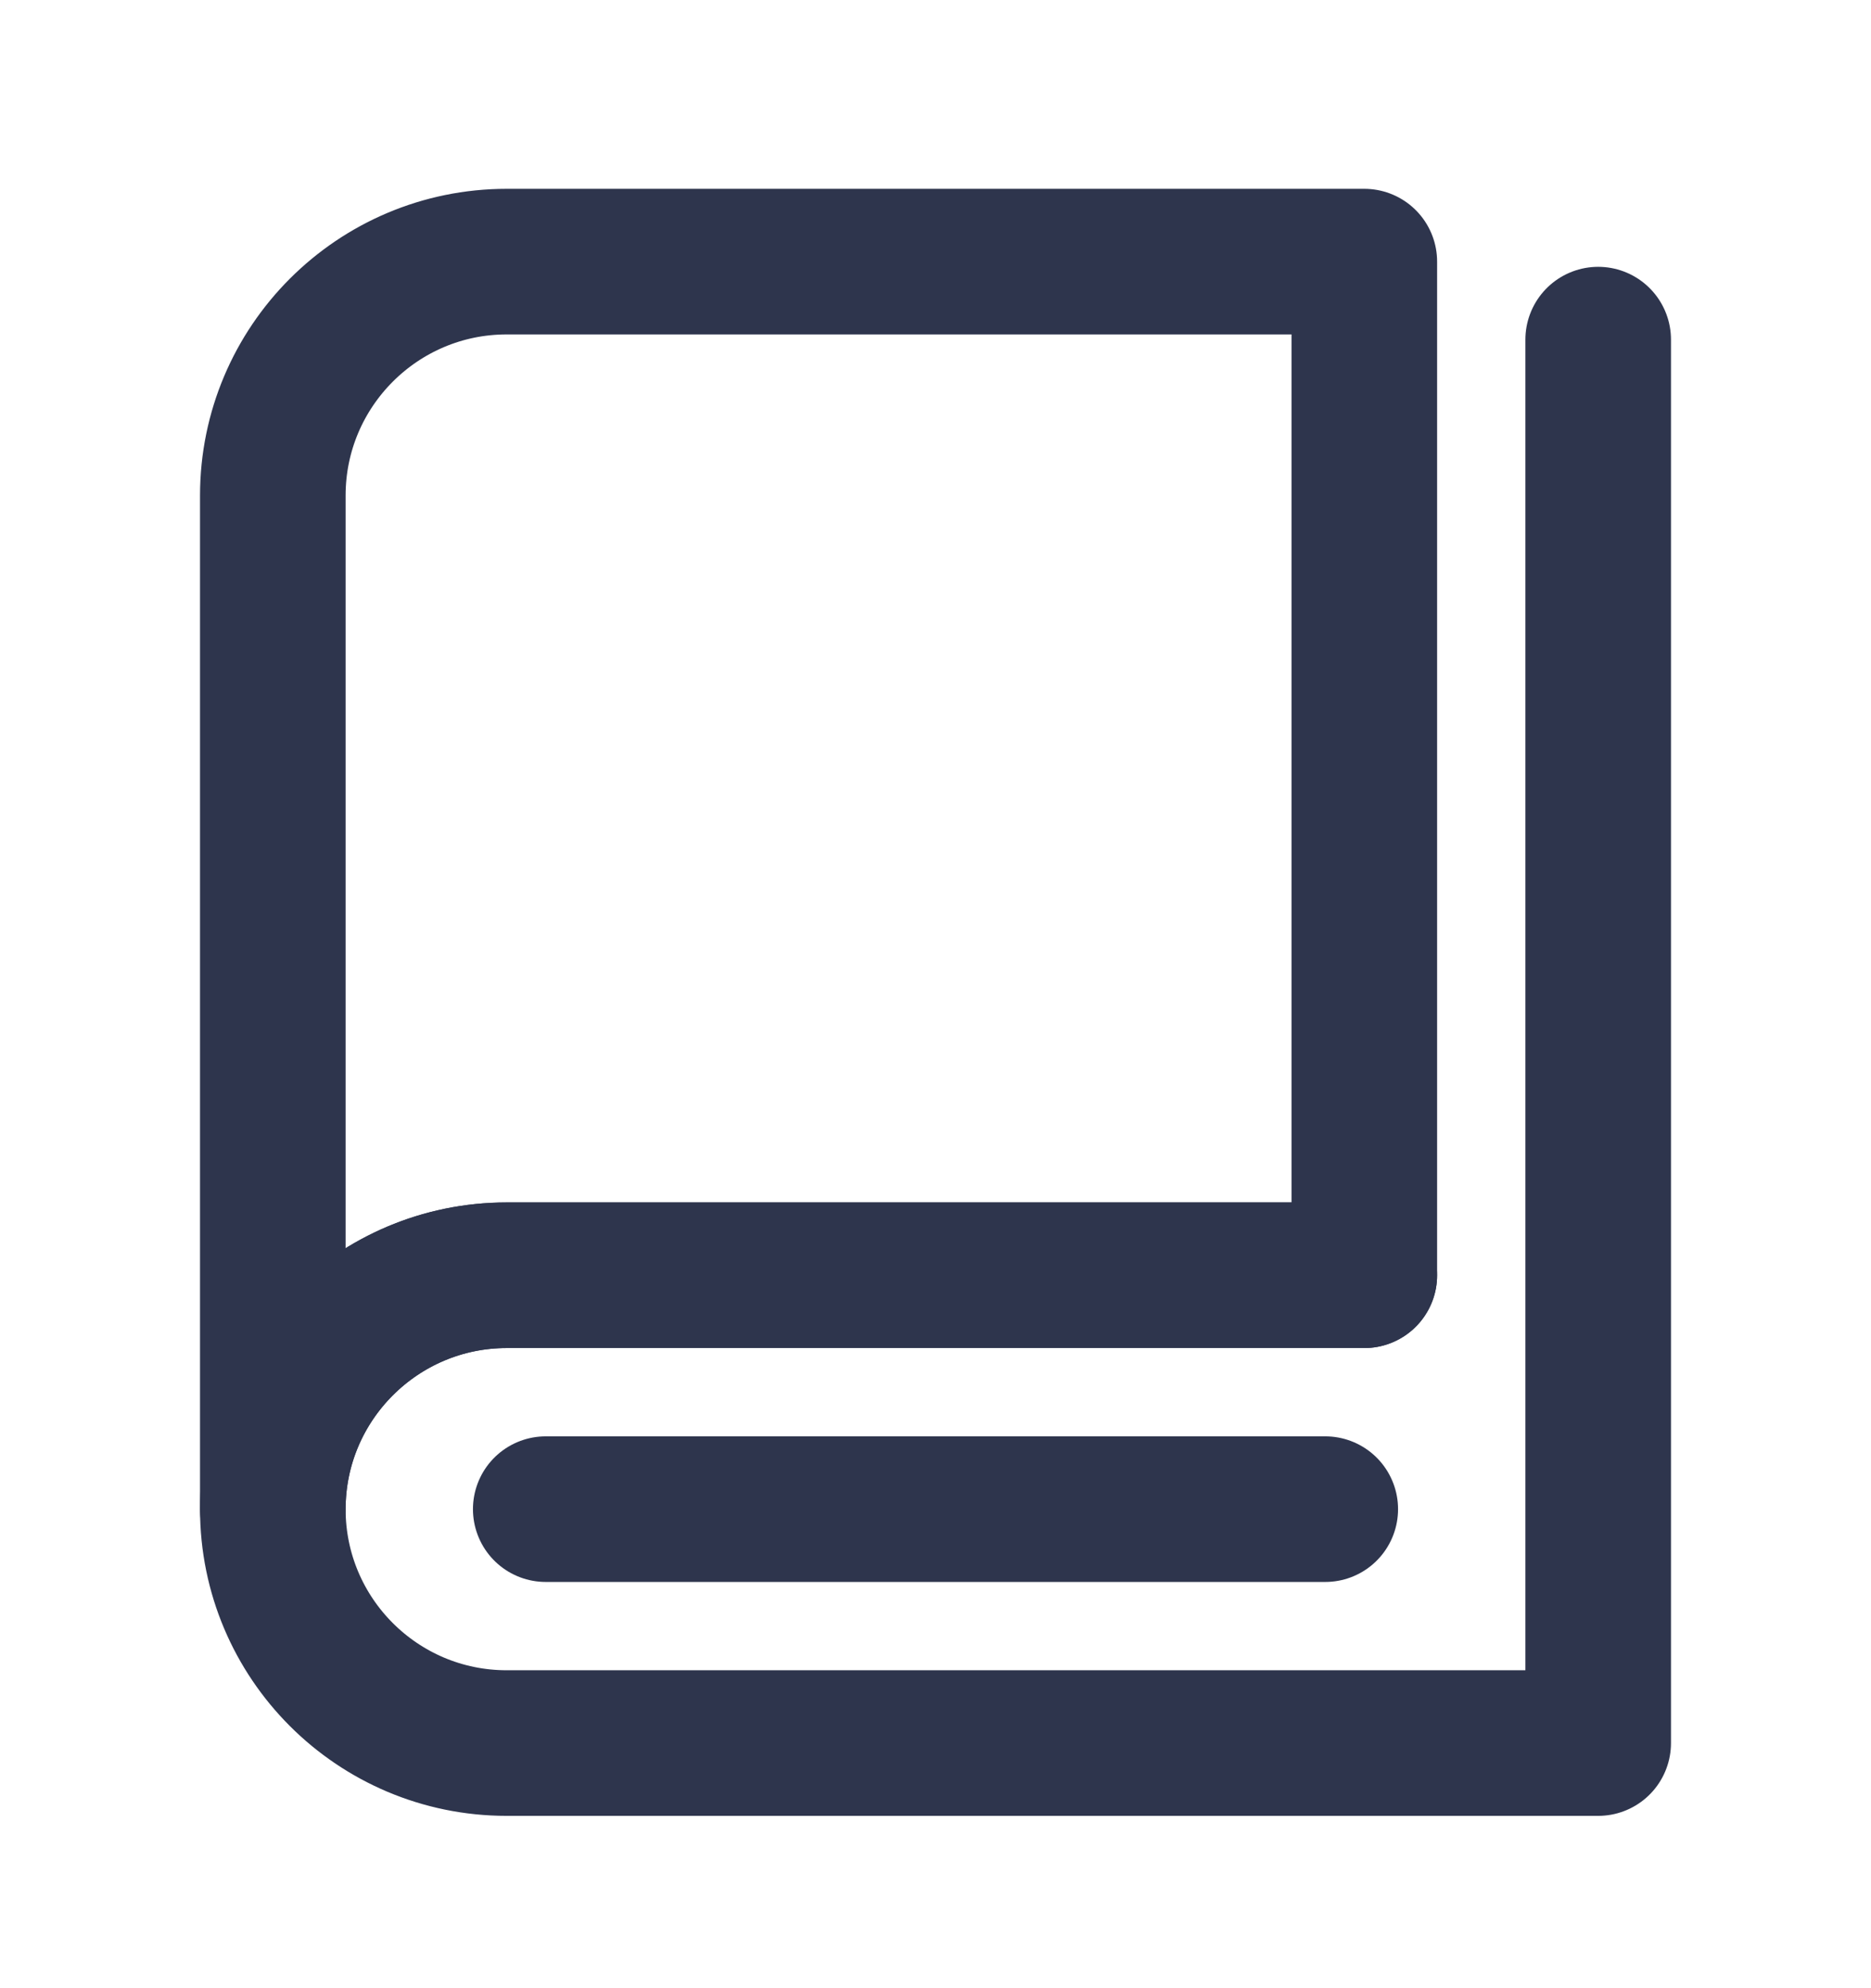 <svg width="16" height="17" viewBox="0 0 16 17" fill="none" xmlns="http://www.w3.org/2000/svg">
<path d="M2.333 12.904C2.333 10.336 2.333 4.237 2.333 4.237C2.333 3.133 3.229 2.237 4.333 2.237H11.667V10.904C11.667 10.904 6.077 10.904 4.333 10.904C3.233 10.904 2.333 11.799 2.333 12.904Z" stroke="#2E354D" stroke-width="1.245" stroke-linejoin="round"/>
<path d="M11.667 10.904C11.667 10.904 4.718 10.904 4.333 10.904C3.229 10.904 2.333 11.8 2.333 12.904C2.333 14.009 3.229 14.904 4.333 14.904C5.07 14.904 8.625 14.904 13.667 14.904V2.904" stroke="#2E354D" stroke-width="1.245" stroke-linecap="round" stroke-linejoin="round"/>
<path d="M4.667 12.904H11.333" stroke="#2E354D" stroke-width="1.245" stroke-linecap="round" stroke-linejoin="round"/>
</svg>
